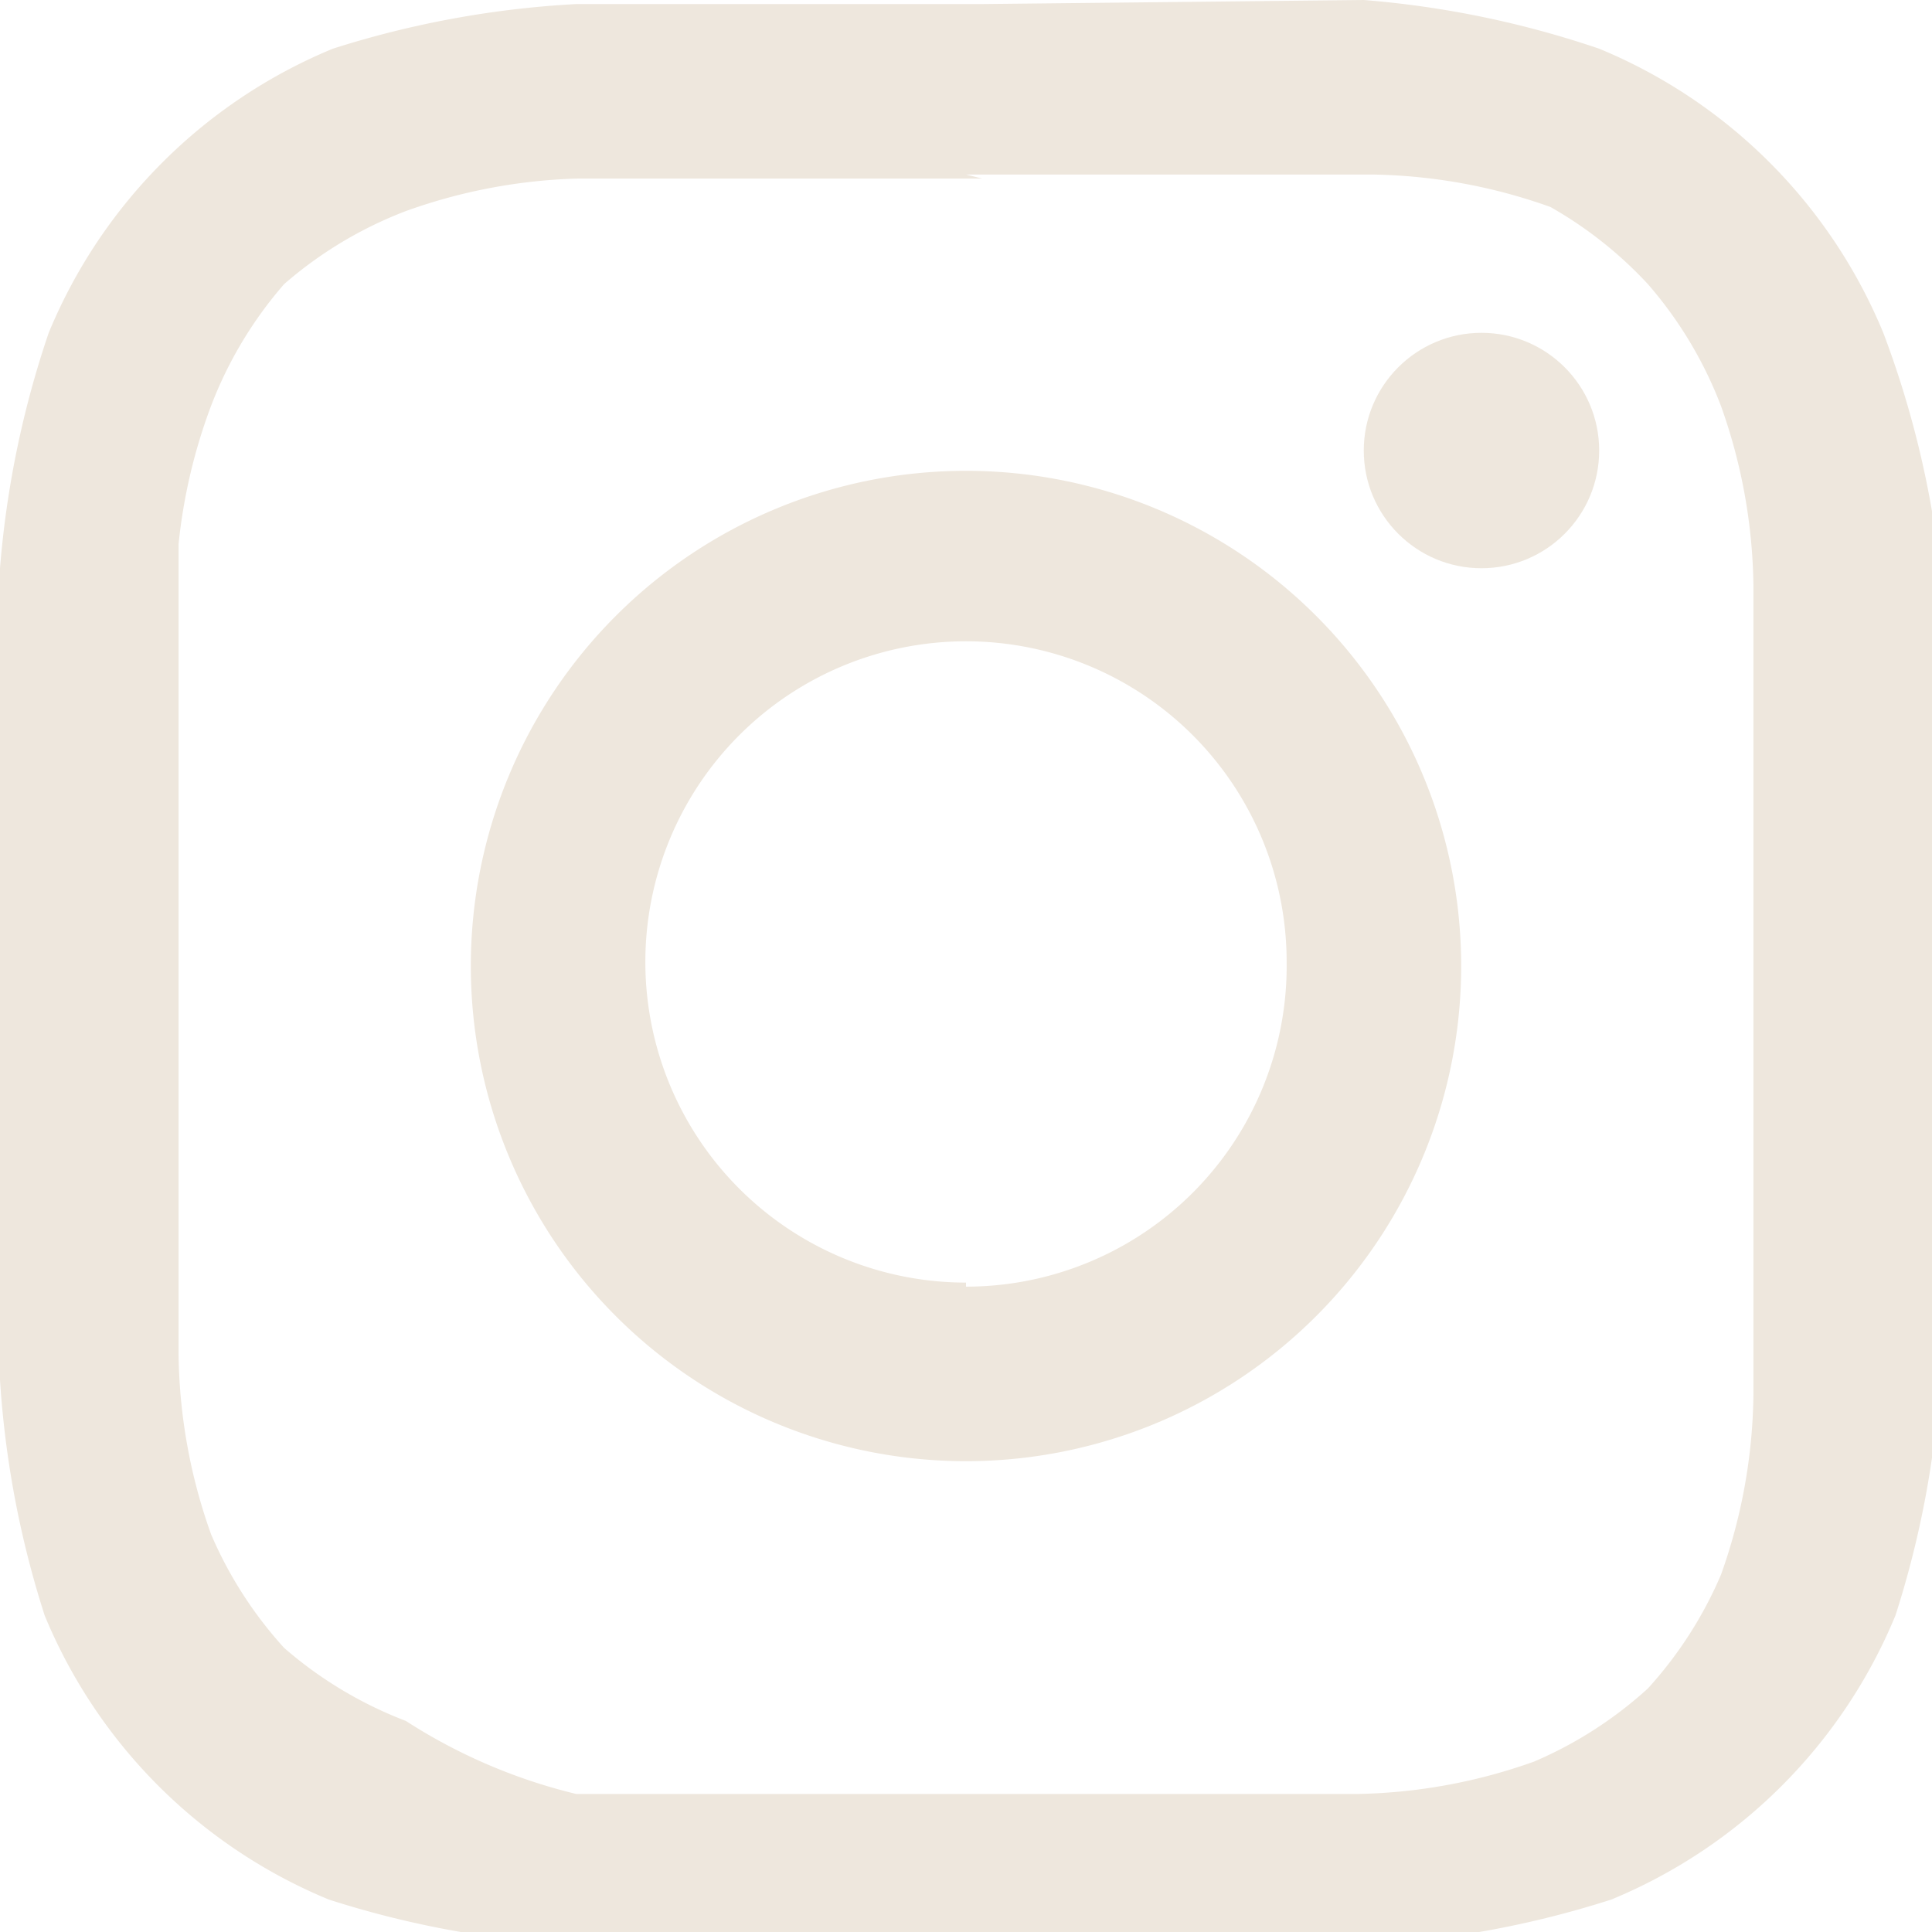 <svg xmlns="http://www.w3.org/2000/svg" viewBox="0 0 4.76 4.76"><defs><style>.cls-1{fill:#eee7dd;}</style></defs><g id="Layer_2" data-name="Layer 2"><g id="Layer_1-2" data-name="Layer 1"><path class="cls-1" d="M2.38.43h1a1.36,1.36,0,0,1,.44.08A1,1,0,0,1,4.06.7,1,1,0,0,1,4.24,1a1.36,1.36,0,0,1,.08.44c0,.25,0,.32,0,1s0,.71,0,1a1.36,1.36,0,0,1-.08.44,1,1,0,0,1-.18.28,1,1,0,0,1-.28.18,1.36,1.36,0,0,1-.44.08H1.42A1.36,1.36,0,0,1,1,4.24,1,1,0,0,1,.7,4.06a1,1,0,0,1-.18-.28,1.36,1.36,0,0,1-.08-.44c0-.25,0-.32,0-1s0-.71,0-1A1.36,1.36,0,0,1,.52,1,1,1,0,0,1,.7.7,1,1,0,0,1,1,.52,1.36,1.36,0,0,1,1.42.44h1m0-.43h-1A2.39,2.39,0,0,0,.82.12a1.29,1.29,0,0,0-.7.7A2.39,2.39,0,0,0,0,1.4c0,.25,0,.33,0,1s0,.73,0,1a2.39,2.39,0,0,0,.11.58,1.29,1.29,0,0,0,.7.7,2.39,2.39,0,0,0,.58.11h2a2.39,2.39,0,0,0,.58-.11,1.29,1.29,0,0,0,.7-.7,2.39,2.39,0,0,0,.11-.58c0-.25,0-.33,0-1s0-.73,0-1A2.39,2.39,0,0,0,4.64.82a1.29,1.29,0,0,0-.7-.7A2.39,2.39,0,0,0,3.36,0Z"/><path class="cls-1" d="M2.38,1.16A1.22,1.22,0,1,0,3.6,2.38,1.22,1.22,0,0,0,2.38,1.16Zm0,2a.79.79,0,1,1,.79-.79A.79.79,0,0,1,2.38,3.17Z"/><circle class="cls-1" cx="3.65" cy="1.11" r="0.29"/></g></g></svg>